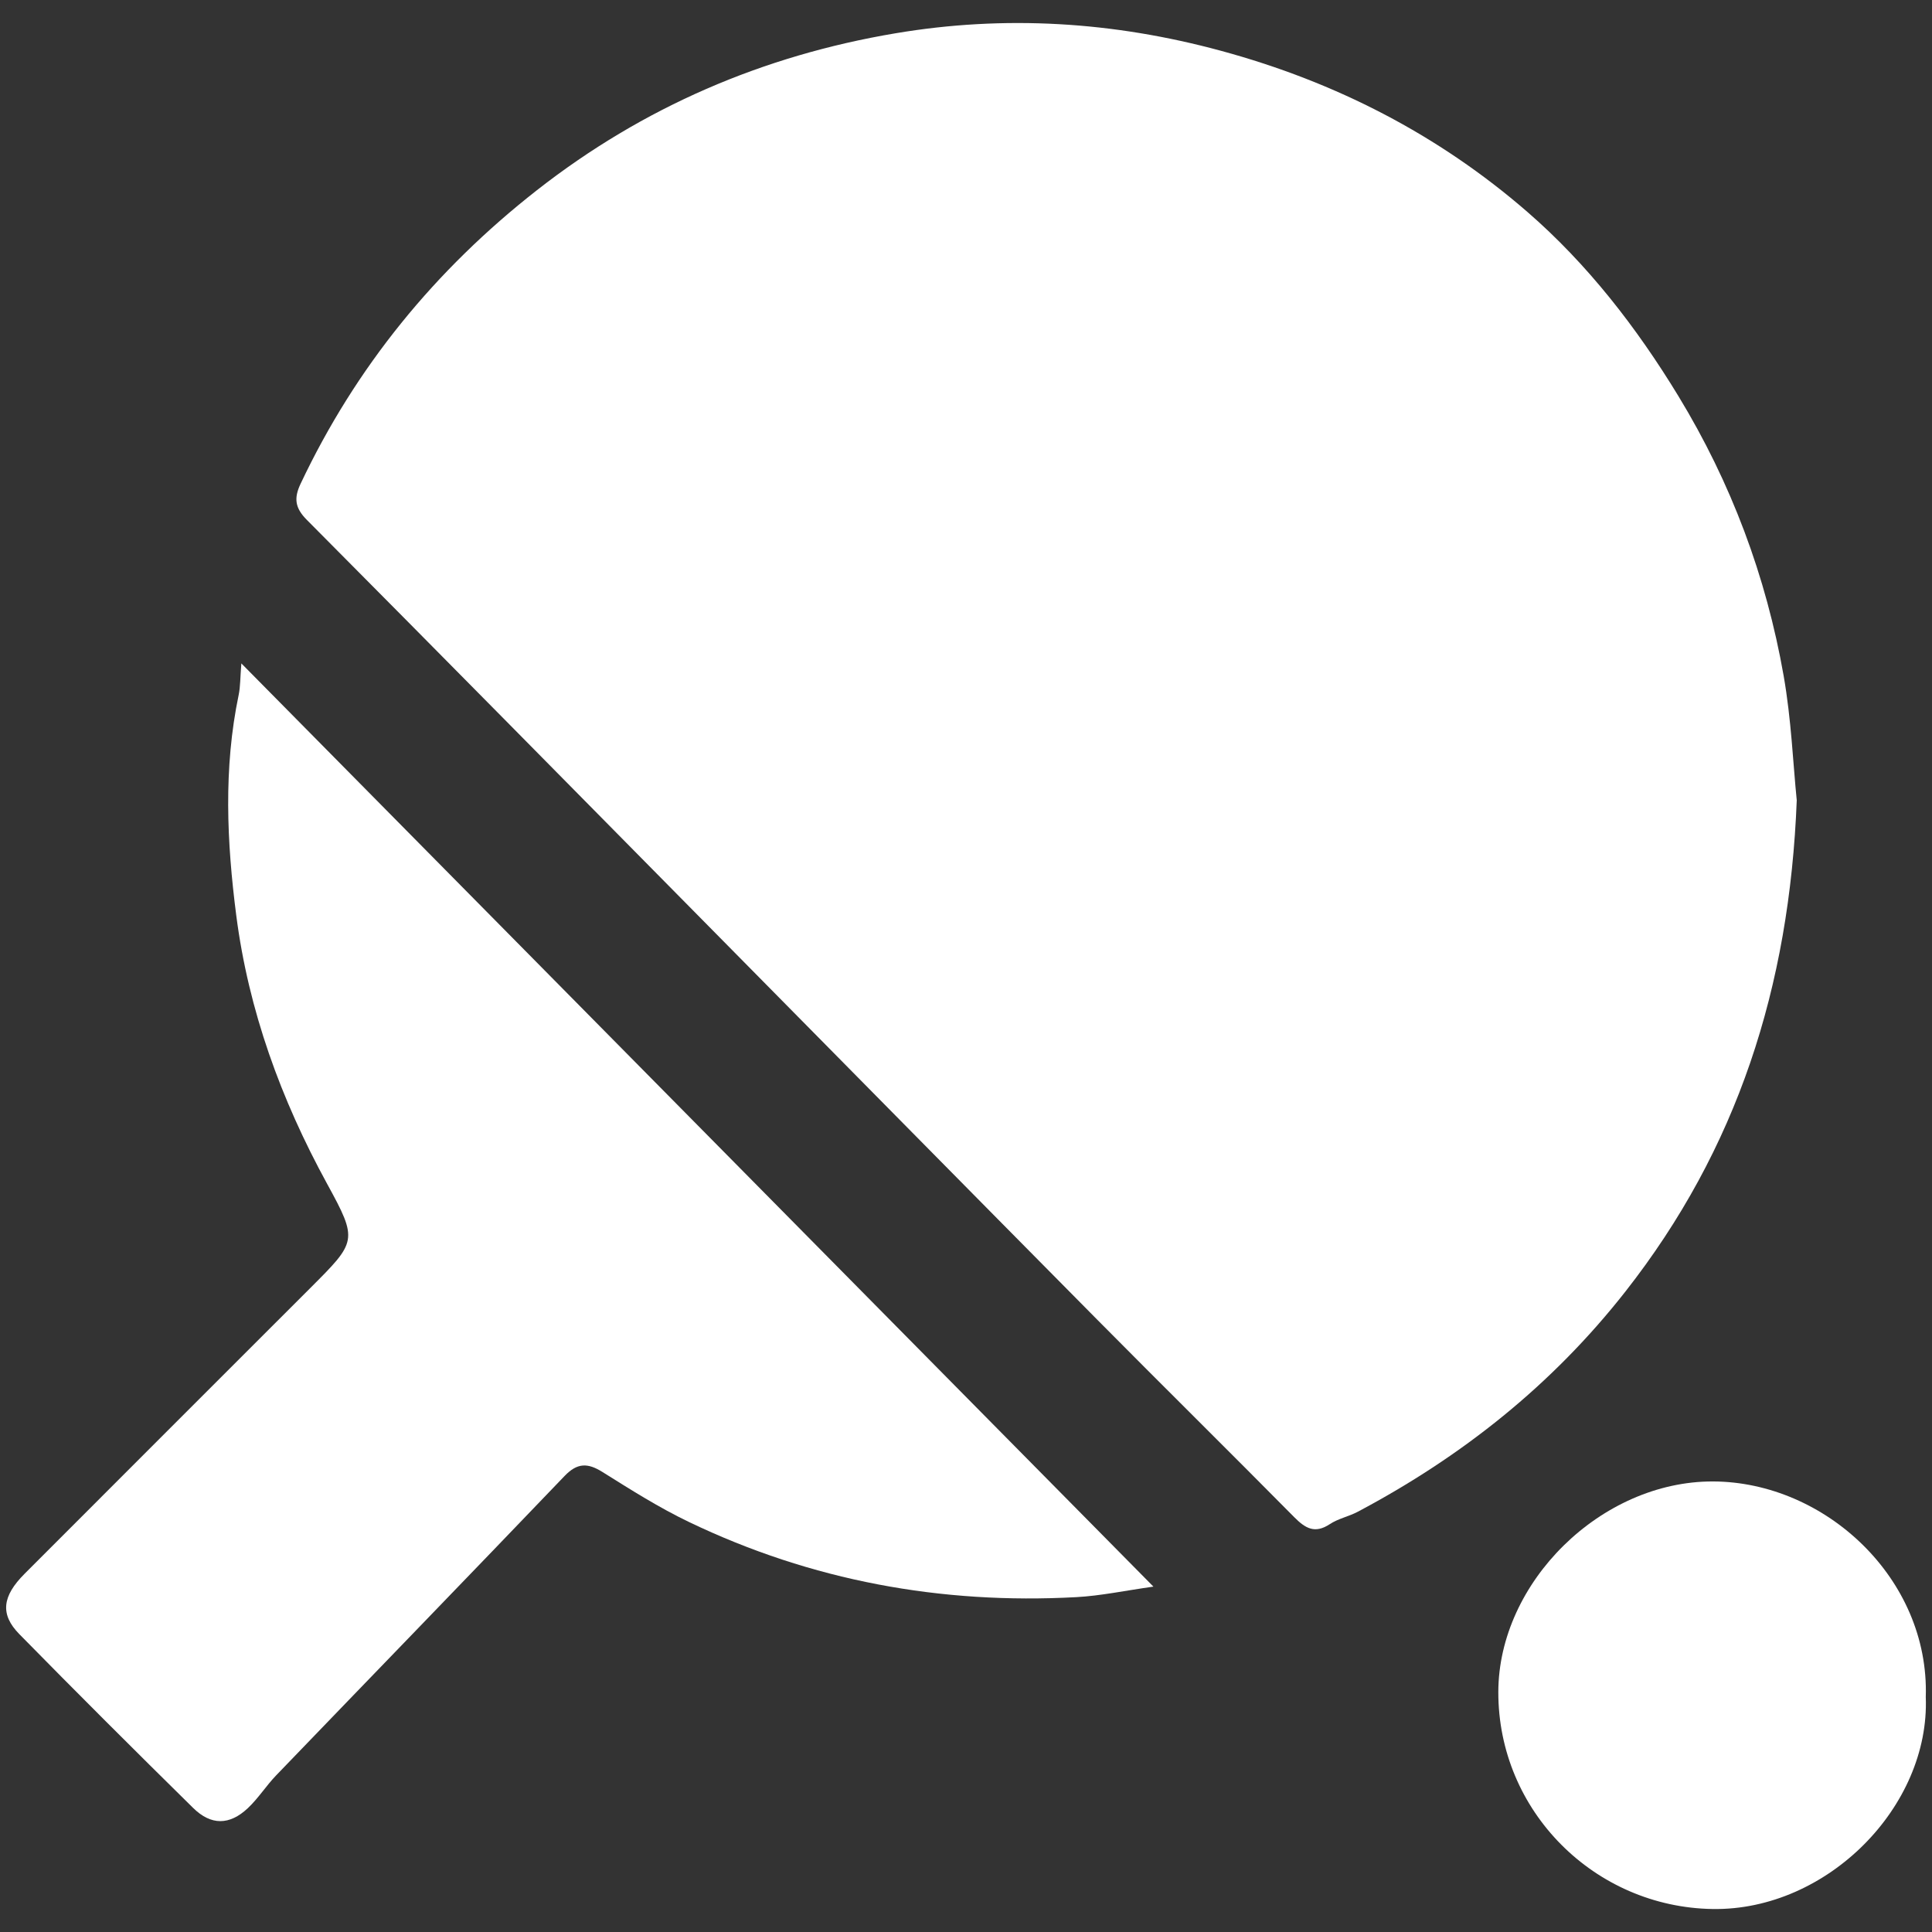 <?xml version="1.0" encoding="UTF-8"?>
<svg id="_Слой_1" data-name="Слой 1" xmlns="http://www.w3.org/2000/svg" viewBox="0 0 512 512">
  <rect x="0" y="0" width="512" height="512" fill="#333333" stroke="none"/>
  <defs>
    <style>
      .cls-1 {
        fill: #fff;
      }

      .cls-2 {
        fill: none;
      }
    </style>
  </defs>
  <rect class="cls-2" width="512" height="512"/>
  <g>
    <path class="cls-1" d="m476.16,212c-1.92,49.68-15.84,92.59-45.4,130.26-19.43,24.77-43.32,43.72-70.92,58.36-2.39,1.27-5.21,1.82-7.44,3.3-3.96,2.61-6.47,1.11-9.41-1.85-17.36-17.56-34.94-34.9-52.31-52.44-34.87-35.22-69.66-70.53-104.49-105.8-34.93-35.38-69.83-70.8-104.88-106.06-3.13-3.15-3.47-5.72-1.66-9.55,14.64-30.97,35.64-56.67,62.63-77.81,28.18-22.06,59.96-35.68,94.97-41.58,29-4.89,57.73-3.13,86.32,4.63,30.38,8.24,57.65,22.26,81.2,42.7,15.94,13.83,28.97,30.64,40.03,48.82,13.97,22.96,23.24,47.71,27.88,74.09,2.04,11.6,2.51,23.47,3.47,32.96Z"/>
    <path class="cls-1" d="m63.95,175.8c80.89,81.87,160.76,162.72,241.72,244.67-7.48,1.05-13.95,2.44-20.47,2.79-35.83,1.95-70.16-4.35-102.58-19.9-7.95-3.81-15.46-8.57-22.95-13.26-3.92-2.46-6.68-2.47-10.05,1.05-25.39,26.52-50.95,52.86-76.41,79.31-2.67,2.77-4.76,6.12-7.55,8.74-4.84,4.54-9.73,4.6-14.49-.09-15.47-15.23-30.84-30.56-46.05-46.05-5.14-5.24-4.55-10.04,1.39-15.99,25.18-25.23,50.41-50.42,75.62-75.63,12.43-12.43,12.81-12.64,4.56-27.71-12.23-22.35-20.83-45.94-24.08-71.14-2.5-19.4-3.42-38.99.64-58.43.46-2.21.4-4.53.71-8.36Z"/>
    <path class="cls-1" d="m510.35,449.73c1.13,29.02-26.13,56.63-56.46,56.18-31.32-.47-56.89-25.96-56.82-57.52.06-29.09,27.24-55.89,56.91-55.79,29.76.11,57.37,25.79,56.37,57.13Z"/>
  </g>
</svg>